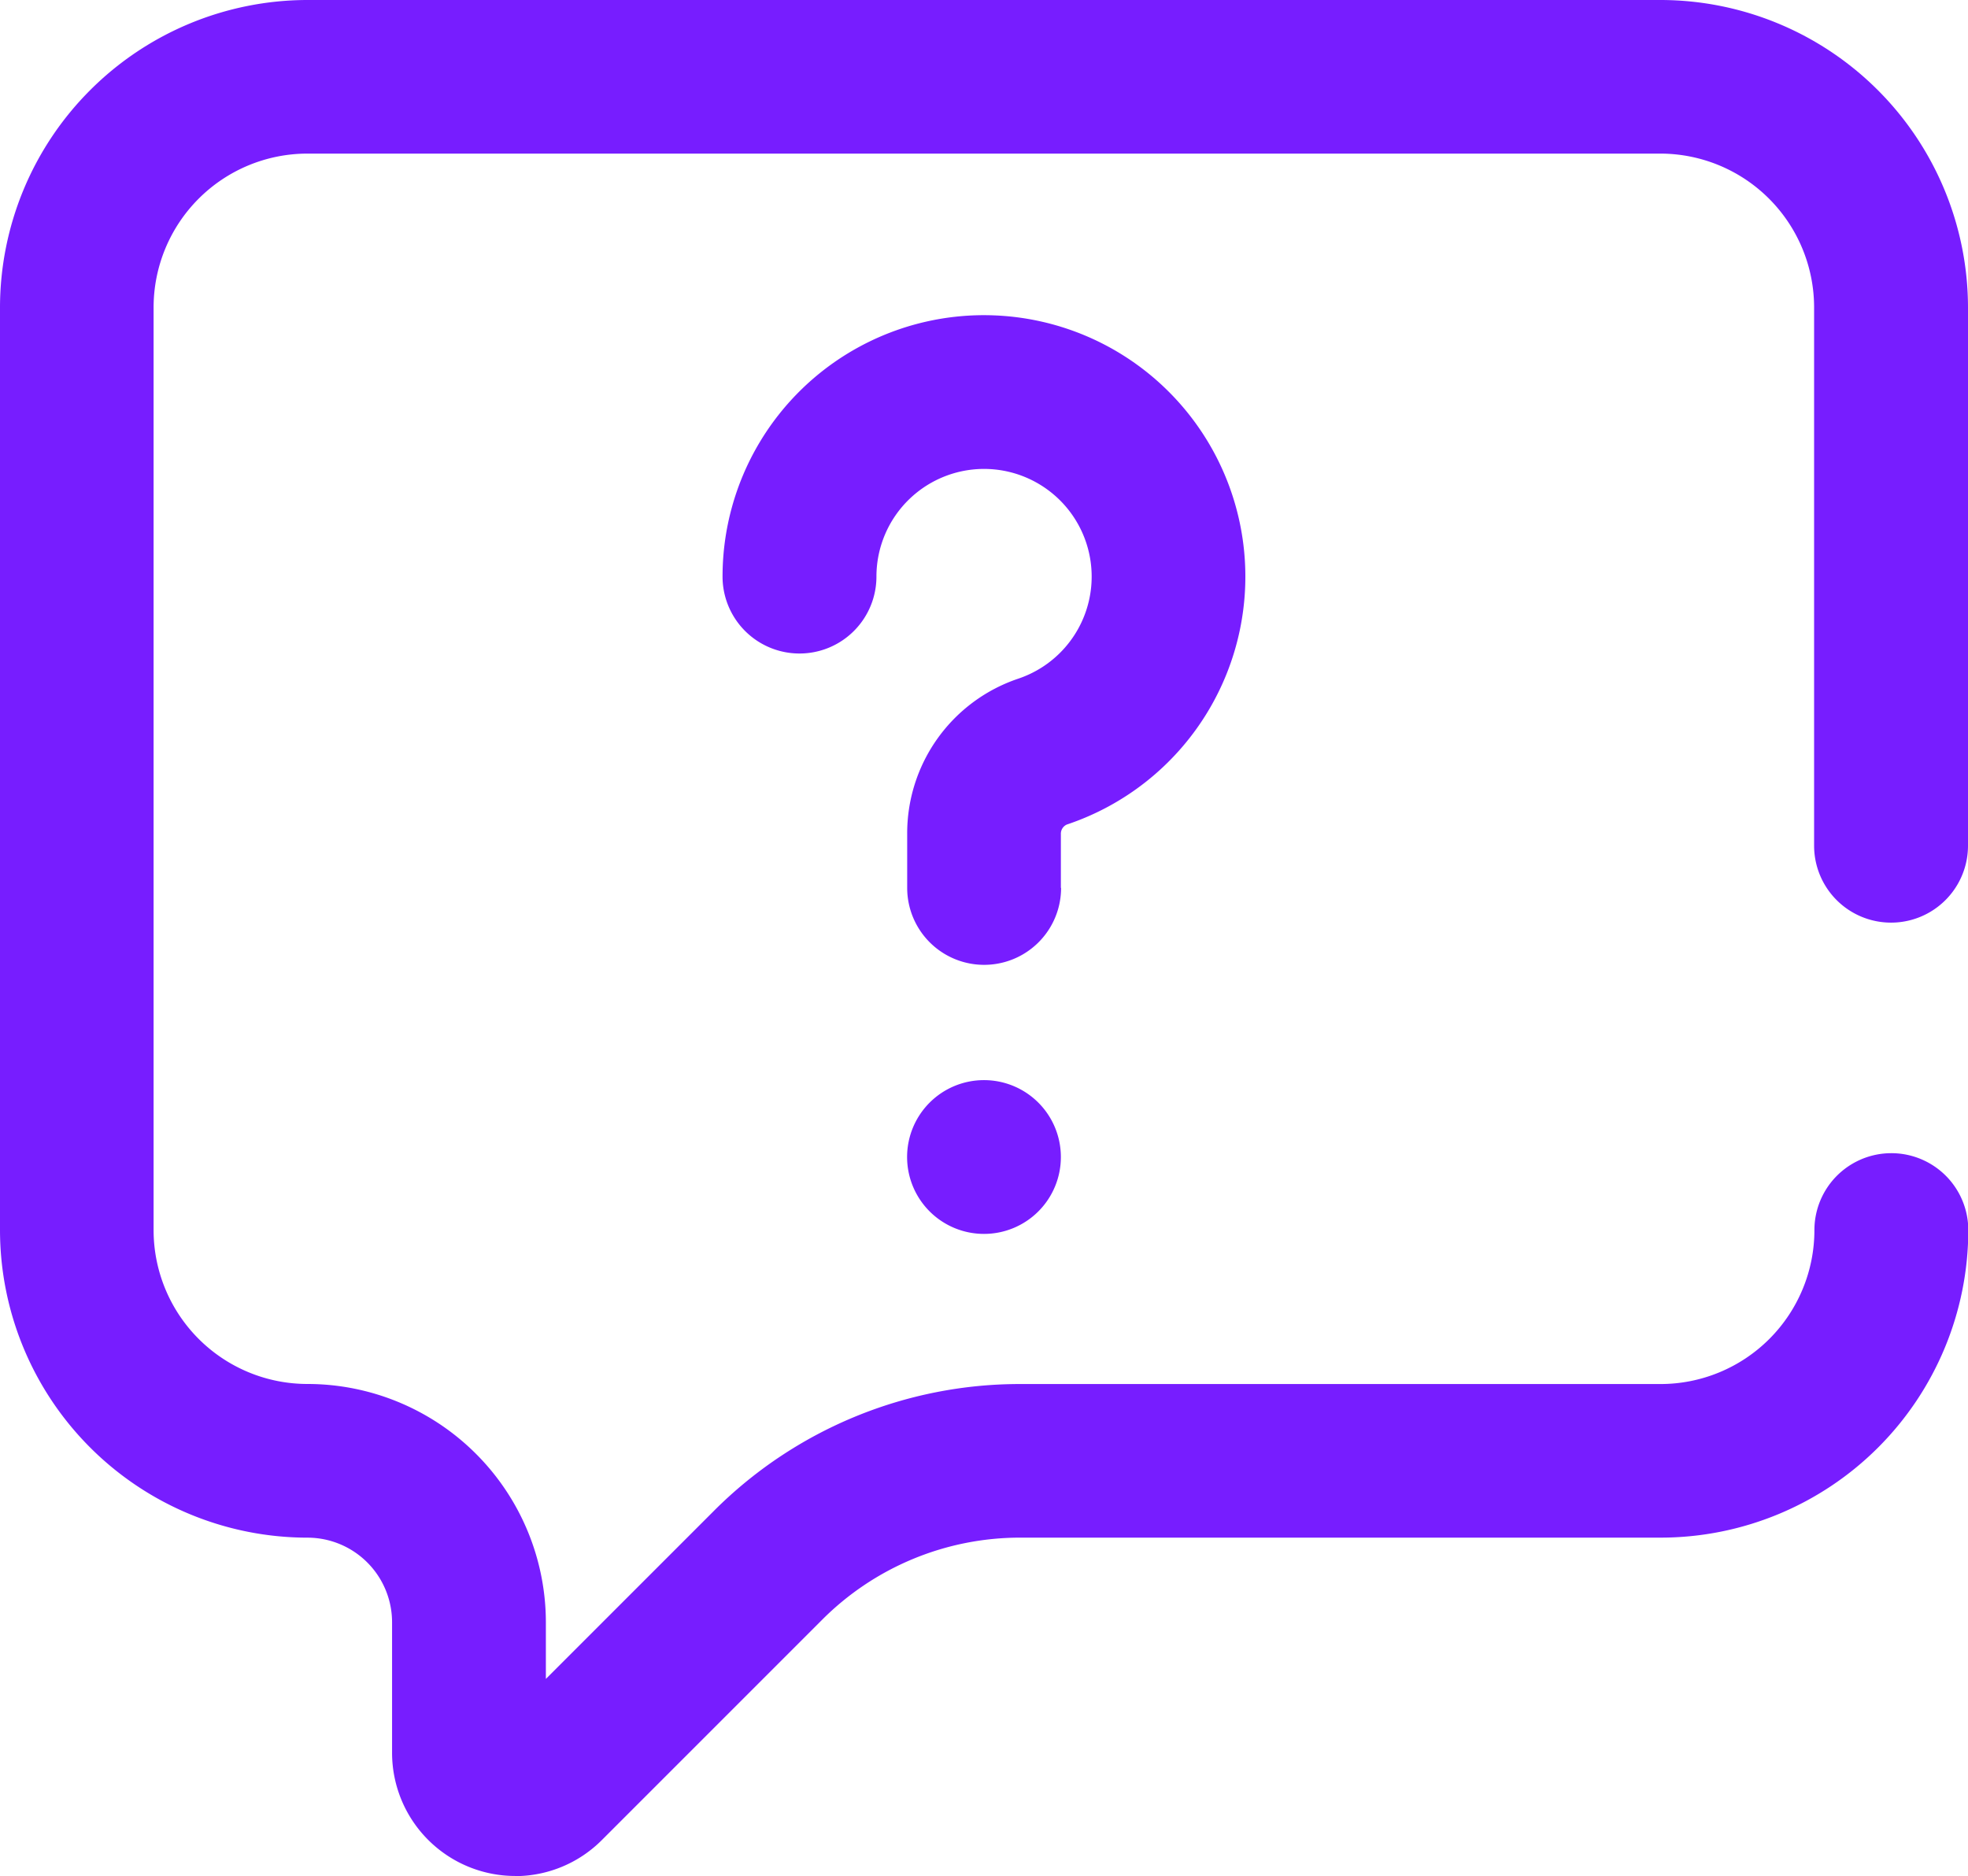 <svg xmlns="http://www.w3.org/2000/svg" width="65.219" height="62.166" viewBox="0 0 65.219 62.166">
  <path id="question" d="M17.075,62.166a4.084,4.084,0,0,1-4.082-4.08V53.755a2.805,2.805,0,0,0-2.8-2.8A10.2,10.2,0,0,1,0,40.762V10.19A10.2,10.2,0,0,1,10.19,0H55.029a10.2,10.2,0,0,1,10.19,10.19V28.024a2.548,2.548,0,0,1-5.1,0V10.19a5.1,5.1,0,0,0-5.1-5.1H10.19a5.1,5.1,0,0,0-5.1,5.1V40.762a5.1,5.1,0,0,0,5.1,5.1,7.906,7.906,0,0,1,7.9,7.9v1.874l5.548-5.548a14.329,14.329,0,0,1,10.2-4.224H55.029a5.1,5.1,0,0,0,5.1-5.1,2.548,2.548,0,1,1,5.1,0,10.2,10.2,0,0,1-10.19,10.19H33.835a9.269,9.269,0,0,0-6.6,2.732l-7.285,7.285a4.065,4.065,0,0,1-2.879,1.2ZM35.157,38.341a2.548,2.548,0,1,0-2.548,2.548A2.547,2.547,0,0,0,35.157,38.341Zm0-8.917V27.643a.334.334,0,0,1,.193-.318,8.663,8.663,0,0,0-2.405-16.874,8.662,8.662,0,0,0-9,8.655,2.548,2.548,0,1,0,5.1,0,3.567,3.567,0,0,1,3.708-3.564,3.568,3.568,0,0,1,.988,6.949,5.405,5.405,0,0,0-3.677,5.151v1.781a2.548,2.548,0,0,0,5.1,0Zm0,0" transform="translate(0 0)" fill="#771dff"/>
</svg>